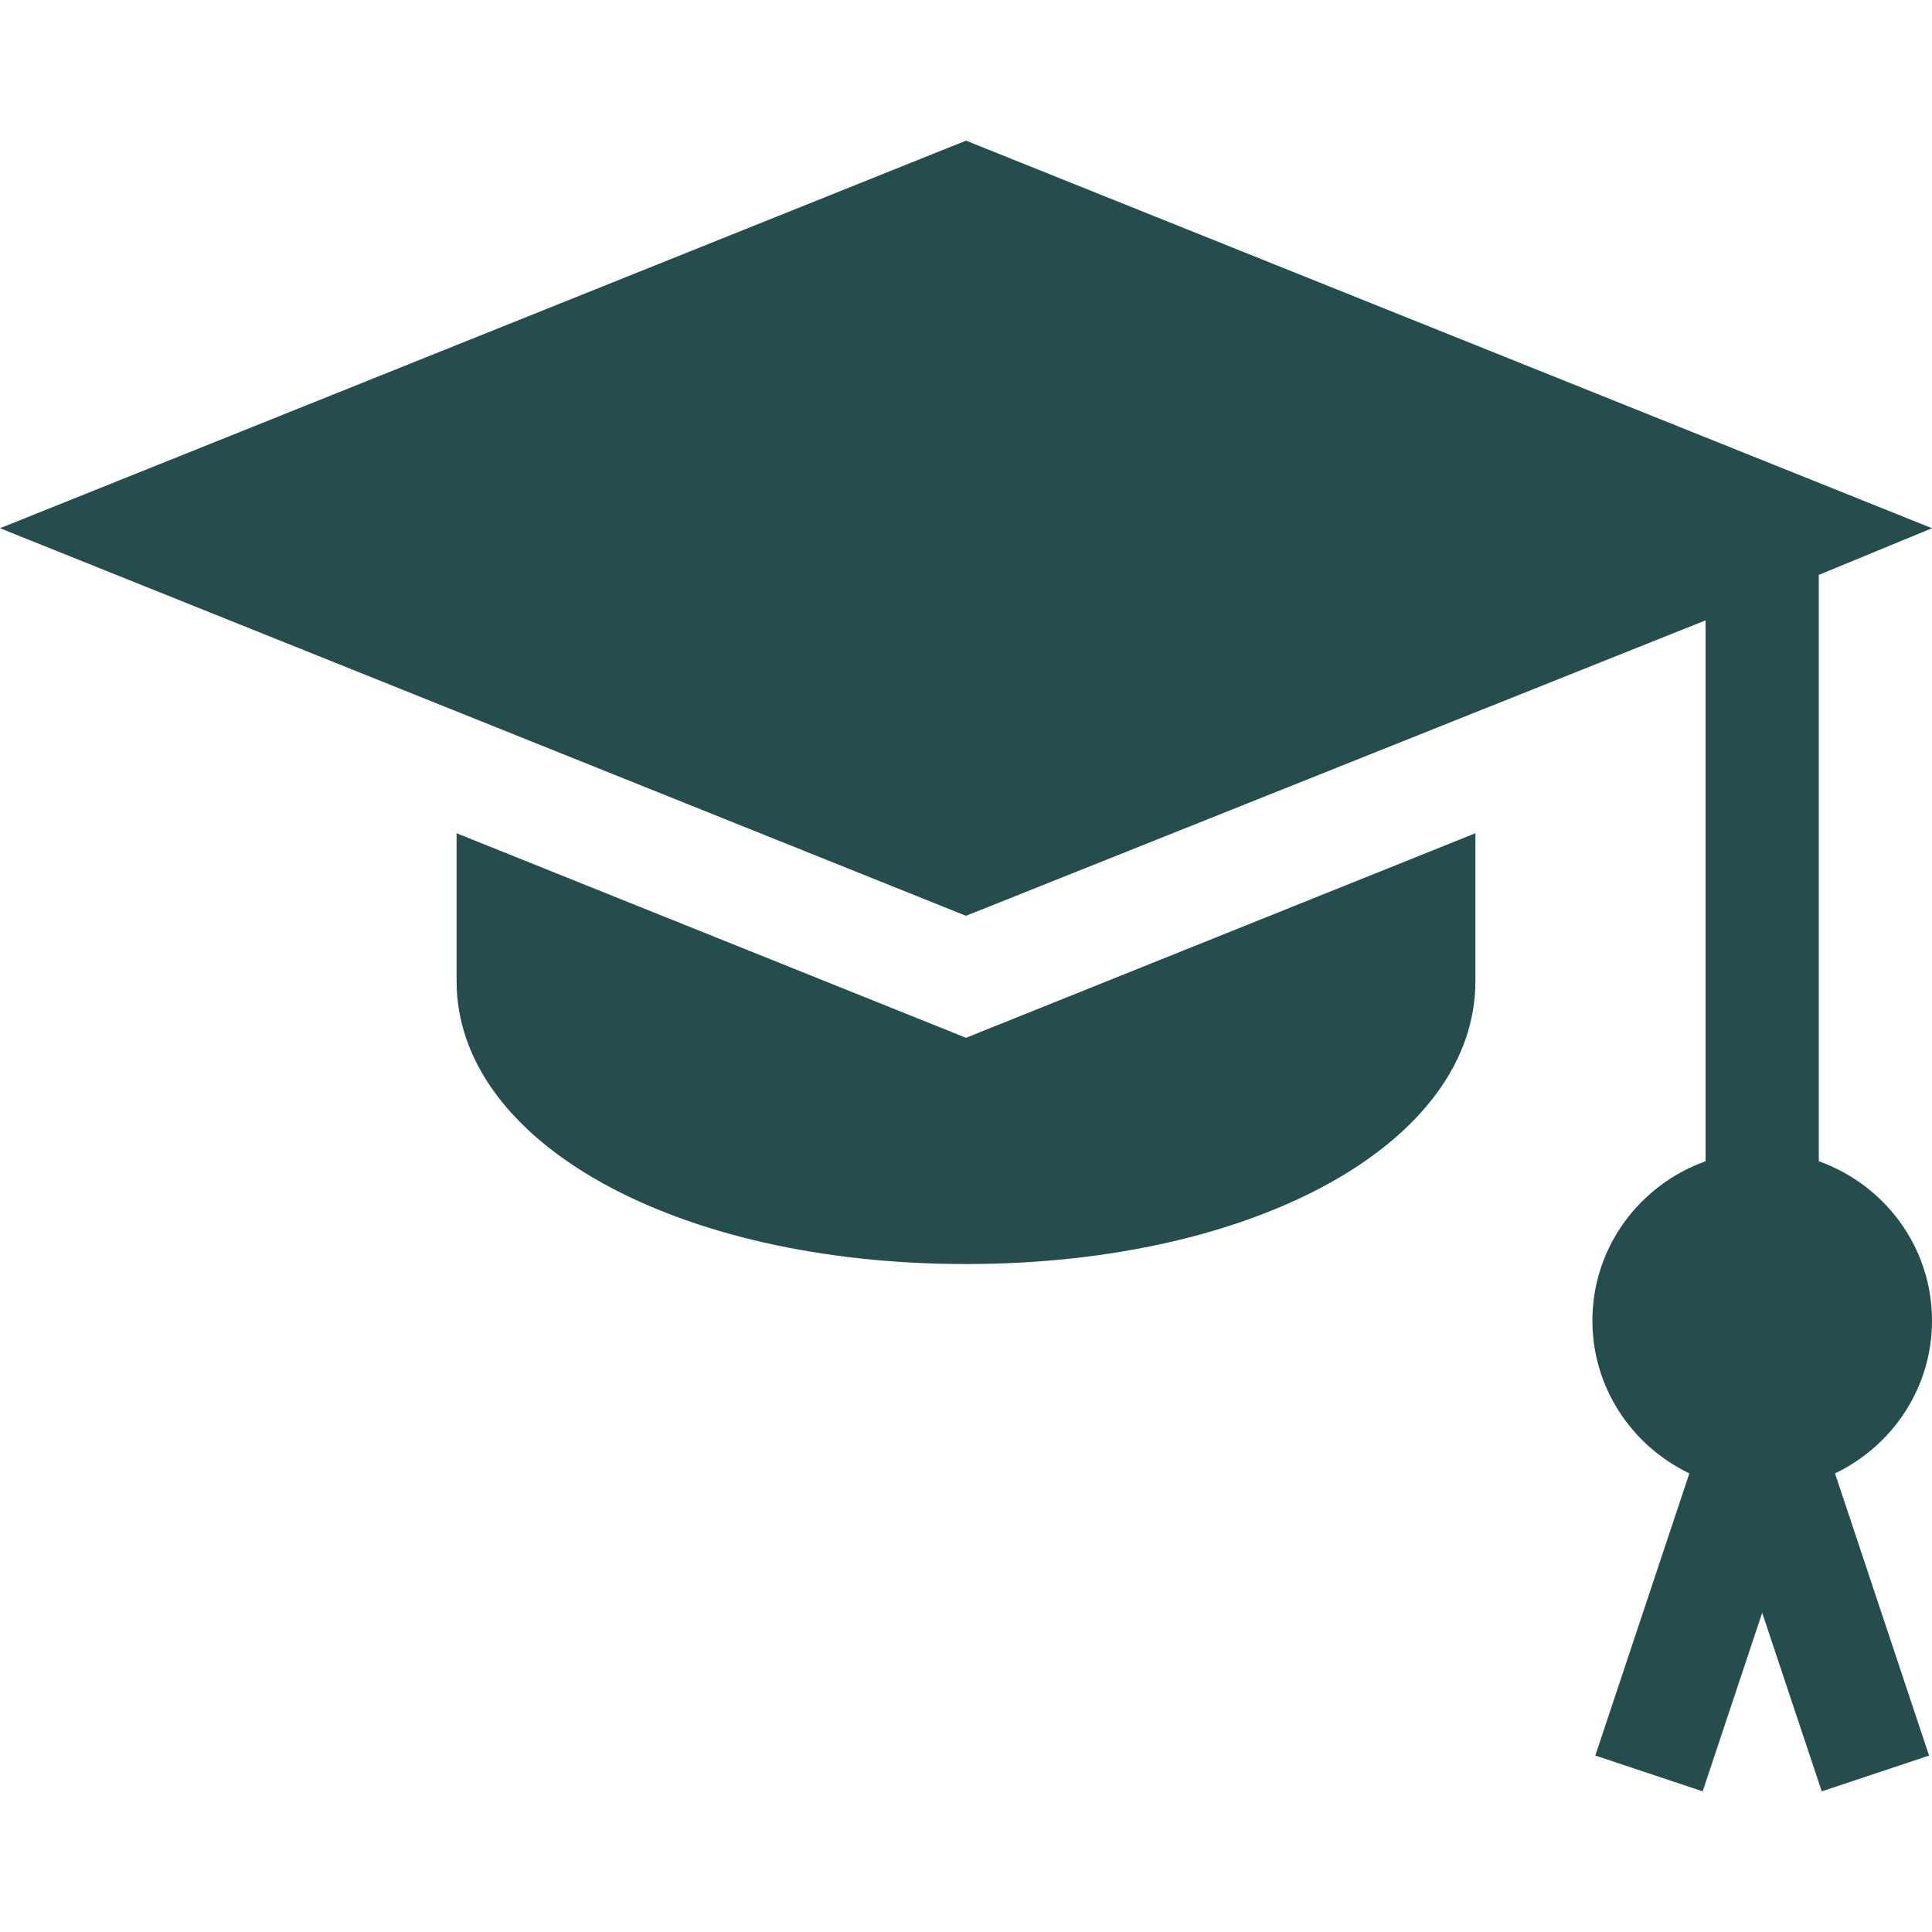 <svg width="94" height="94" viewBox="0 0 94 94" fill="none" xmlns="http://www.w3.org/2000/svg">
<path d="M94 64.255C94 60.669 91.691 57.641 88.492 56.5V27.971L94 25.7L47 6.843L0 25.7L47 44.558L82.984 30.183V56.5C79.786 57.641 77.477 60.669 77.477 64.255C77.477 67.537 79.415 70.355 82.195 71.687L77.619 85.415L82.842 87.157L85.738 78.468L88.635 87.157L93.857 85.415L89.281 71.687C92.061 70.356 94 67.538 94 64.255Z" fill="#254D4D"/>
<path d="M47 50.493L22.215 40.541V47.731C22.215 55.582 32.87 61.501 47 61.501C61.13 61.501 71.785 55.582 71.785 47.731V40.541L47 50.493Z" fill="#254D4D"/>
</svg>
